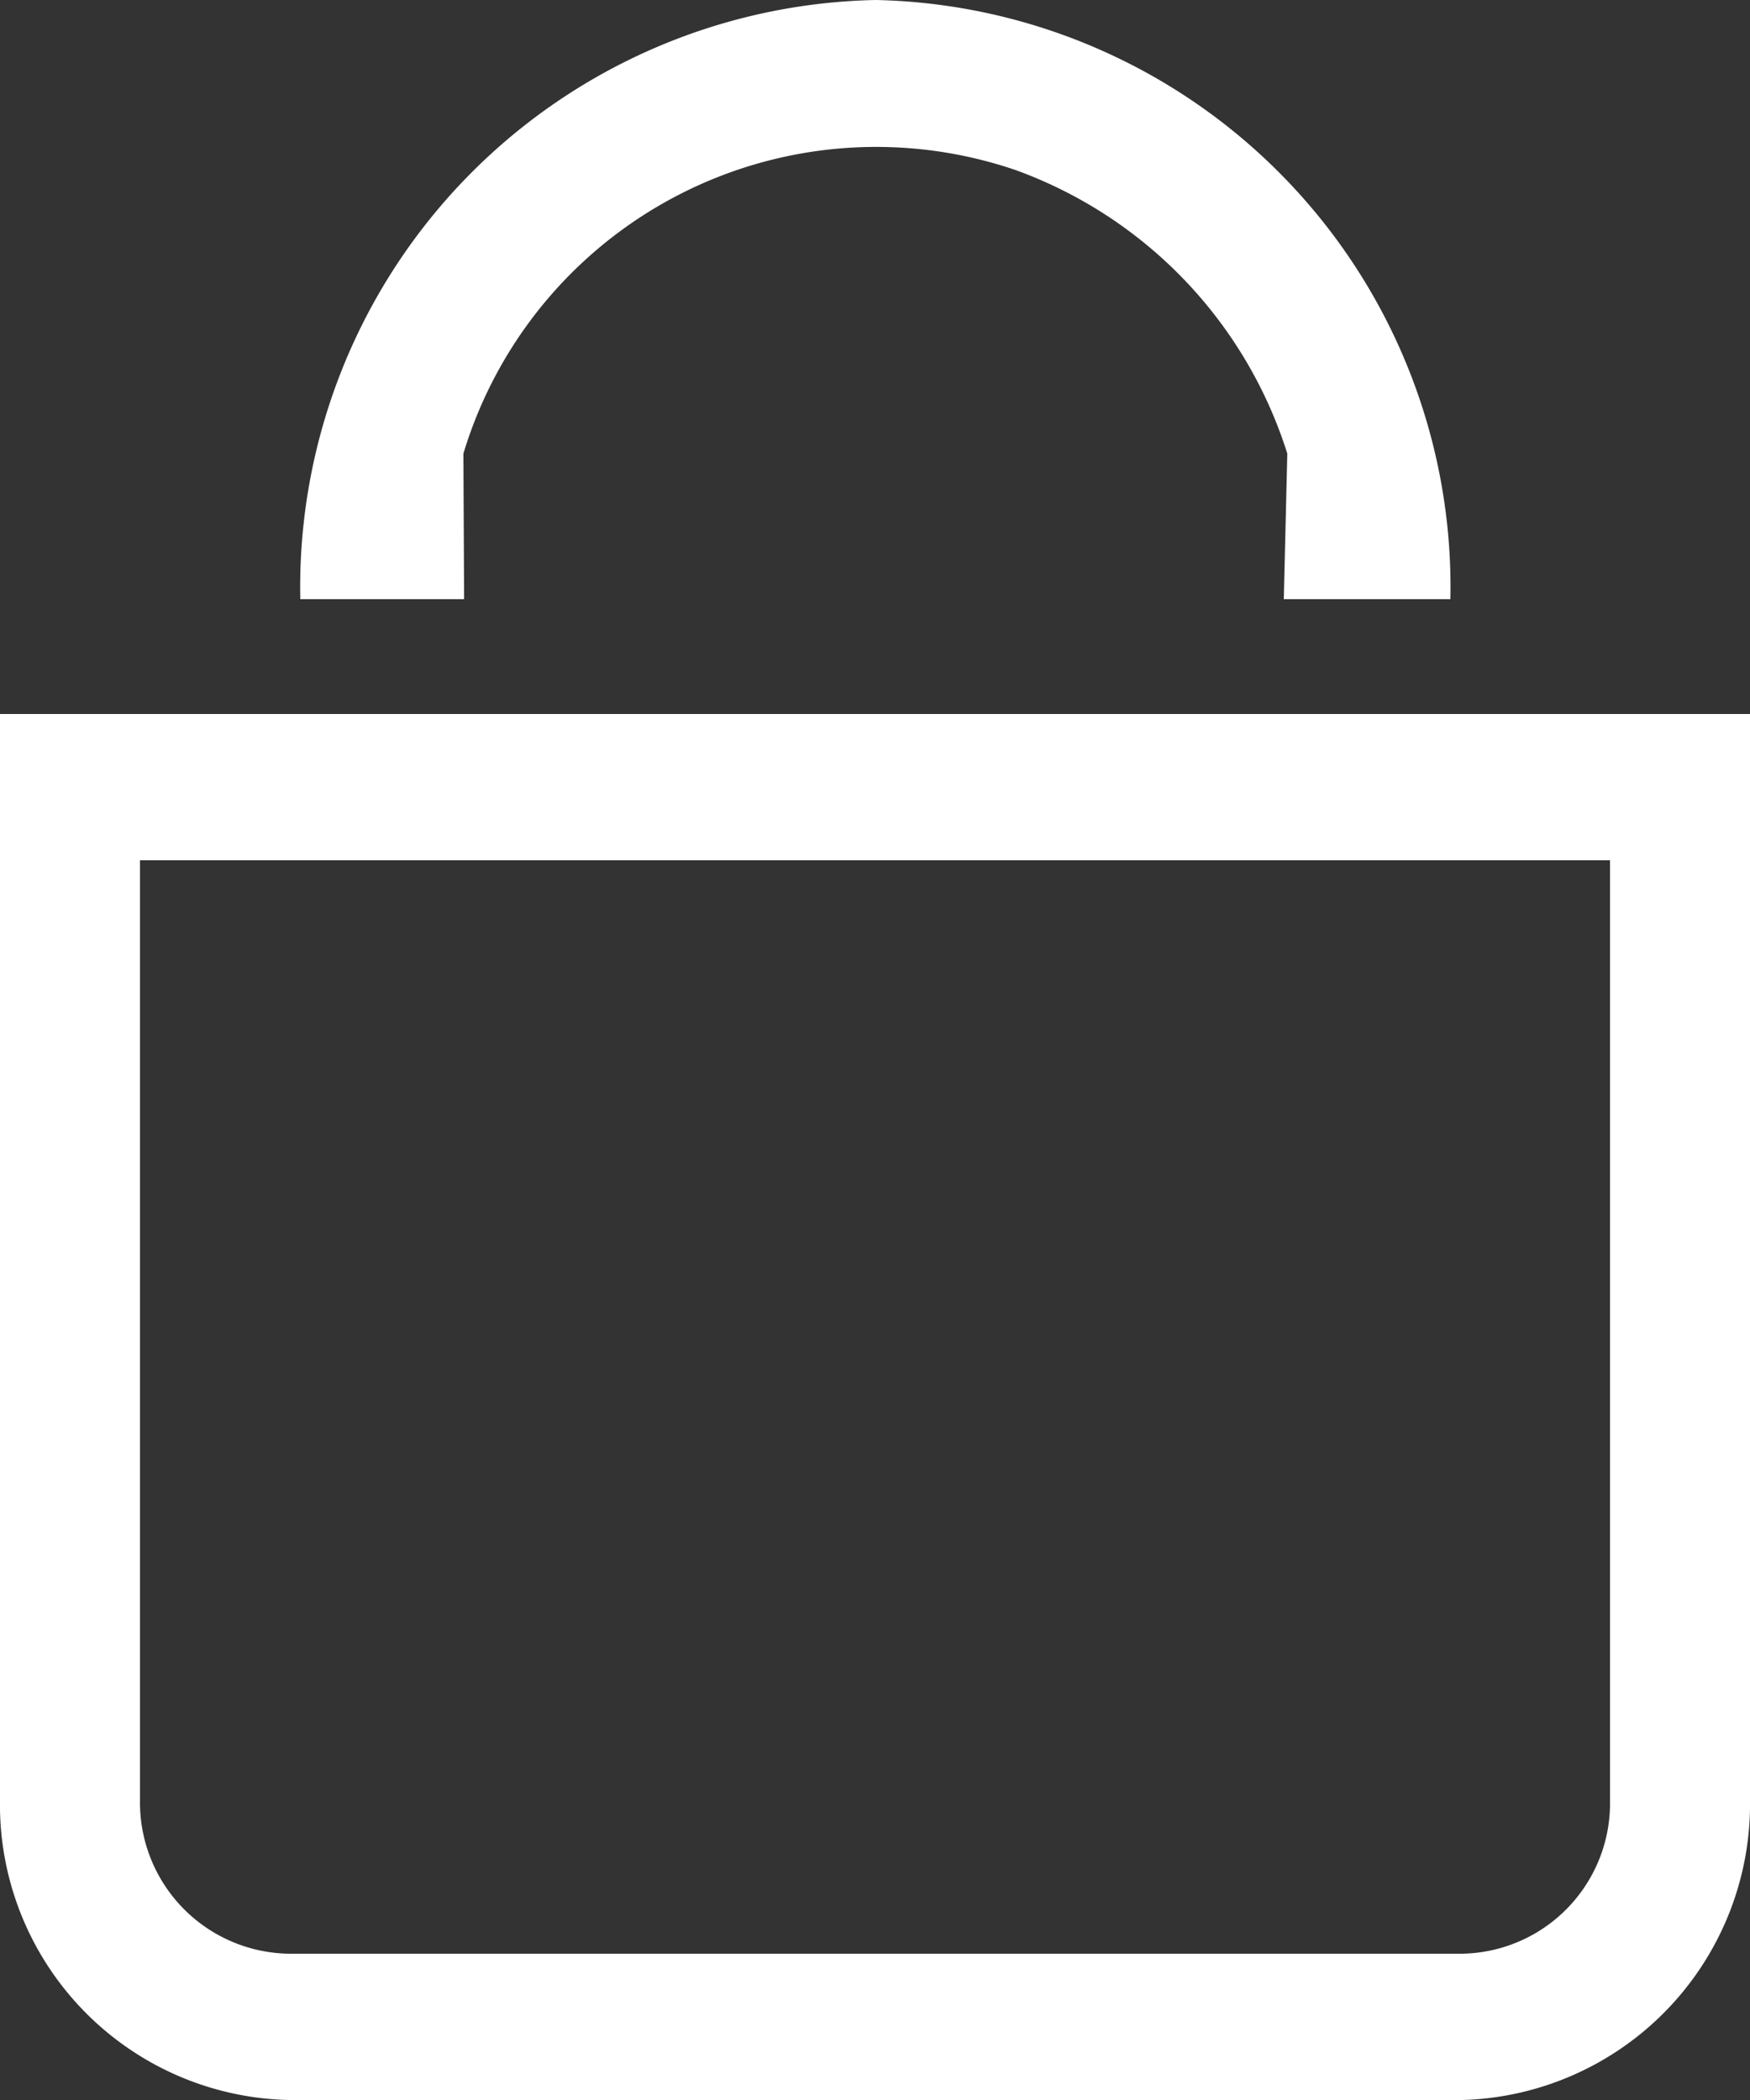 <svg xmlns="http://www.w3.org/2000/svg" viewBox="0 0 25 30"><rect x="0" y="0" width="25" height="30" fill="#333333" stroke="none"/><g id="add6dc8c-3553-44de-a294-0c4b2d734c72" data-name="Capa 2"><g id="ae525d6e-d8f5-43d8-88e0-cd3b8d133169" data-name="Capa 2"><g id="fea6ad3b-d09d-4985-ab09-cb4e21a2725d" data-name="e39468d7-22f9-4b4b-9d8b-aa94bccc866f"><g id="af2edf0f-83df-4604-826d-da1eaec91174" data-name="a65a1503-aefc-46c9-8d91-06aee63baef7"><path d="M23,12.29V25.71a2.15,2.15,0,0,1-2.11,2.2H4.12A2.16,2.16,0,0,1,2,25.72H2V12.29H23M11.51,10.2H0V25.71A4.22,4.22,0,0,0,4.12,30H20.9A4.23,4.23,0,0,0,25,25.71V10.2H11.51" fill="#fff"/><path d="M6.62,6.48a6.16,6.16,0,0,1,7.89-4.05,6.33,6.33,0,0,1,3.88,4.05l-.05,2.08h2.38A8.39,8.39,0,0,0,12.51,0,8.39,8.39,0,0,0,4.29,8.56H6.63Z" fill="#fff"/></g></g></g></g></svg>